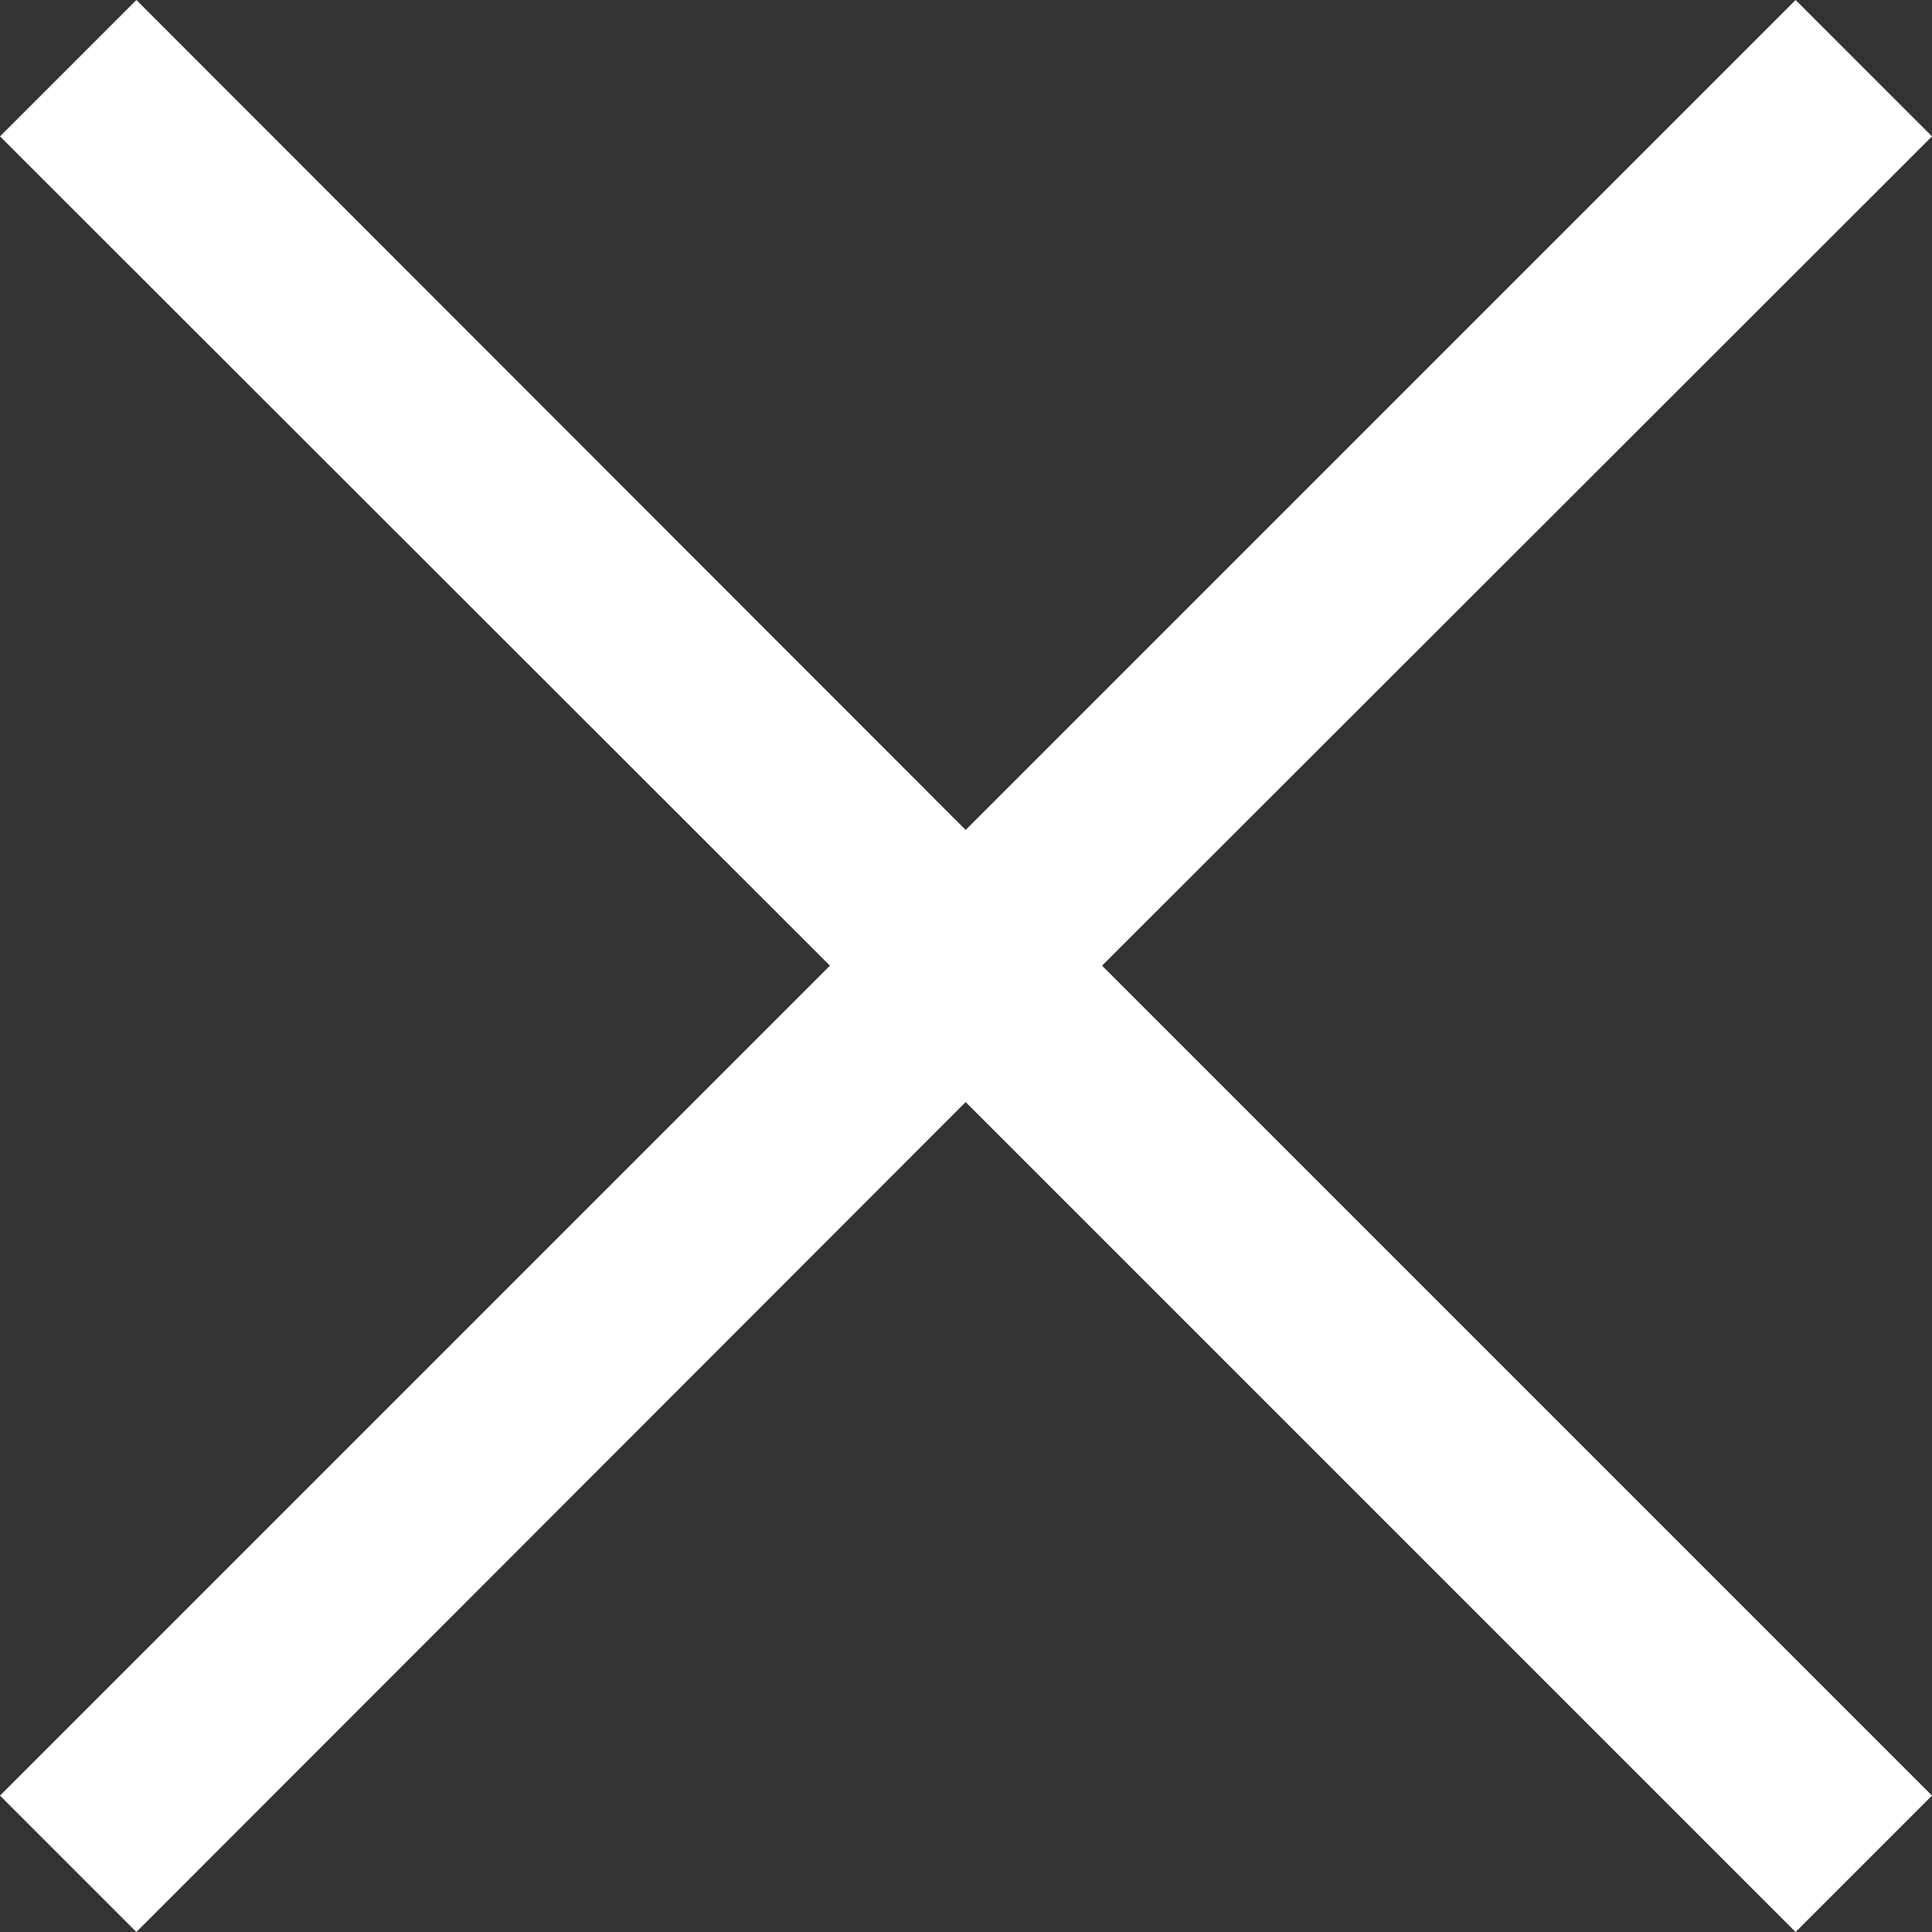 <svg xmlns="http://www.w3.org/2000/svg" viewBox="0 0 29.75 29.75"><rect x="0" y="0" width="29.75" height="29.75" fill="#333333" stroke="none"/><defs><style>.cls-1{fill:#fff;}</style></defs><g id="Layer_2" data-name="Layer 2"><g id="Layer_1-2" data-name="Layer 1"><polygon class="cls-1" points="29.75 2.1 27.65 0 14.87 12.78 2.1 0 0 2.1 12.78 14.87 0 27.65 2.1 29.75 14.87 16.97 27.65 29.75 29.75 27.65 16.97 14.87 29.75 2.1"/></g></g></svg>